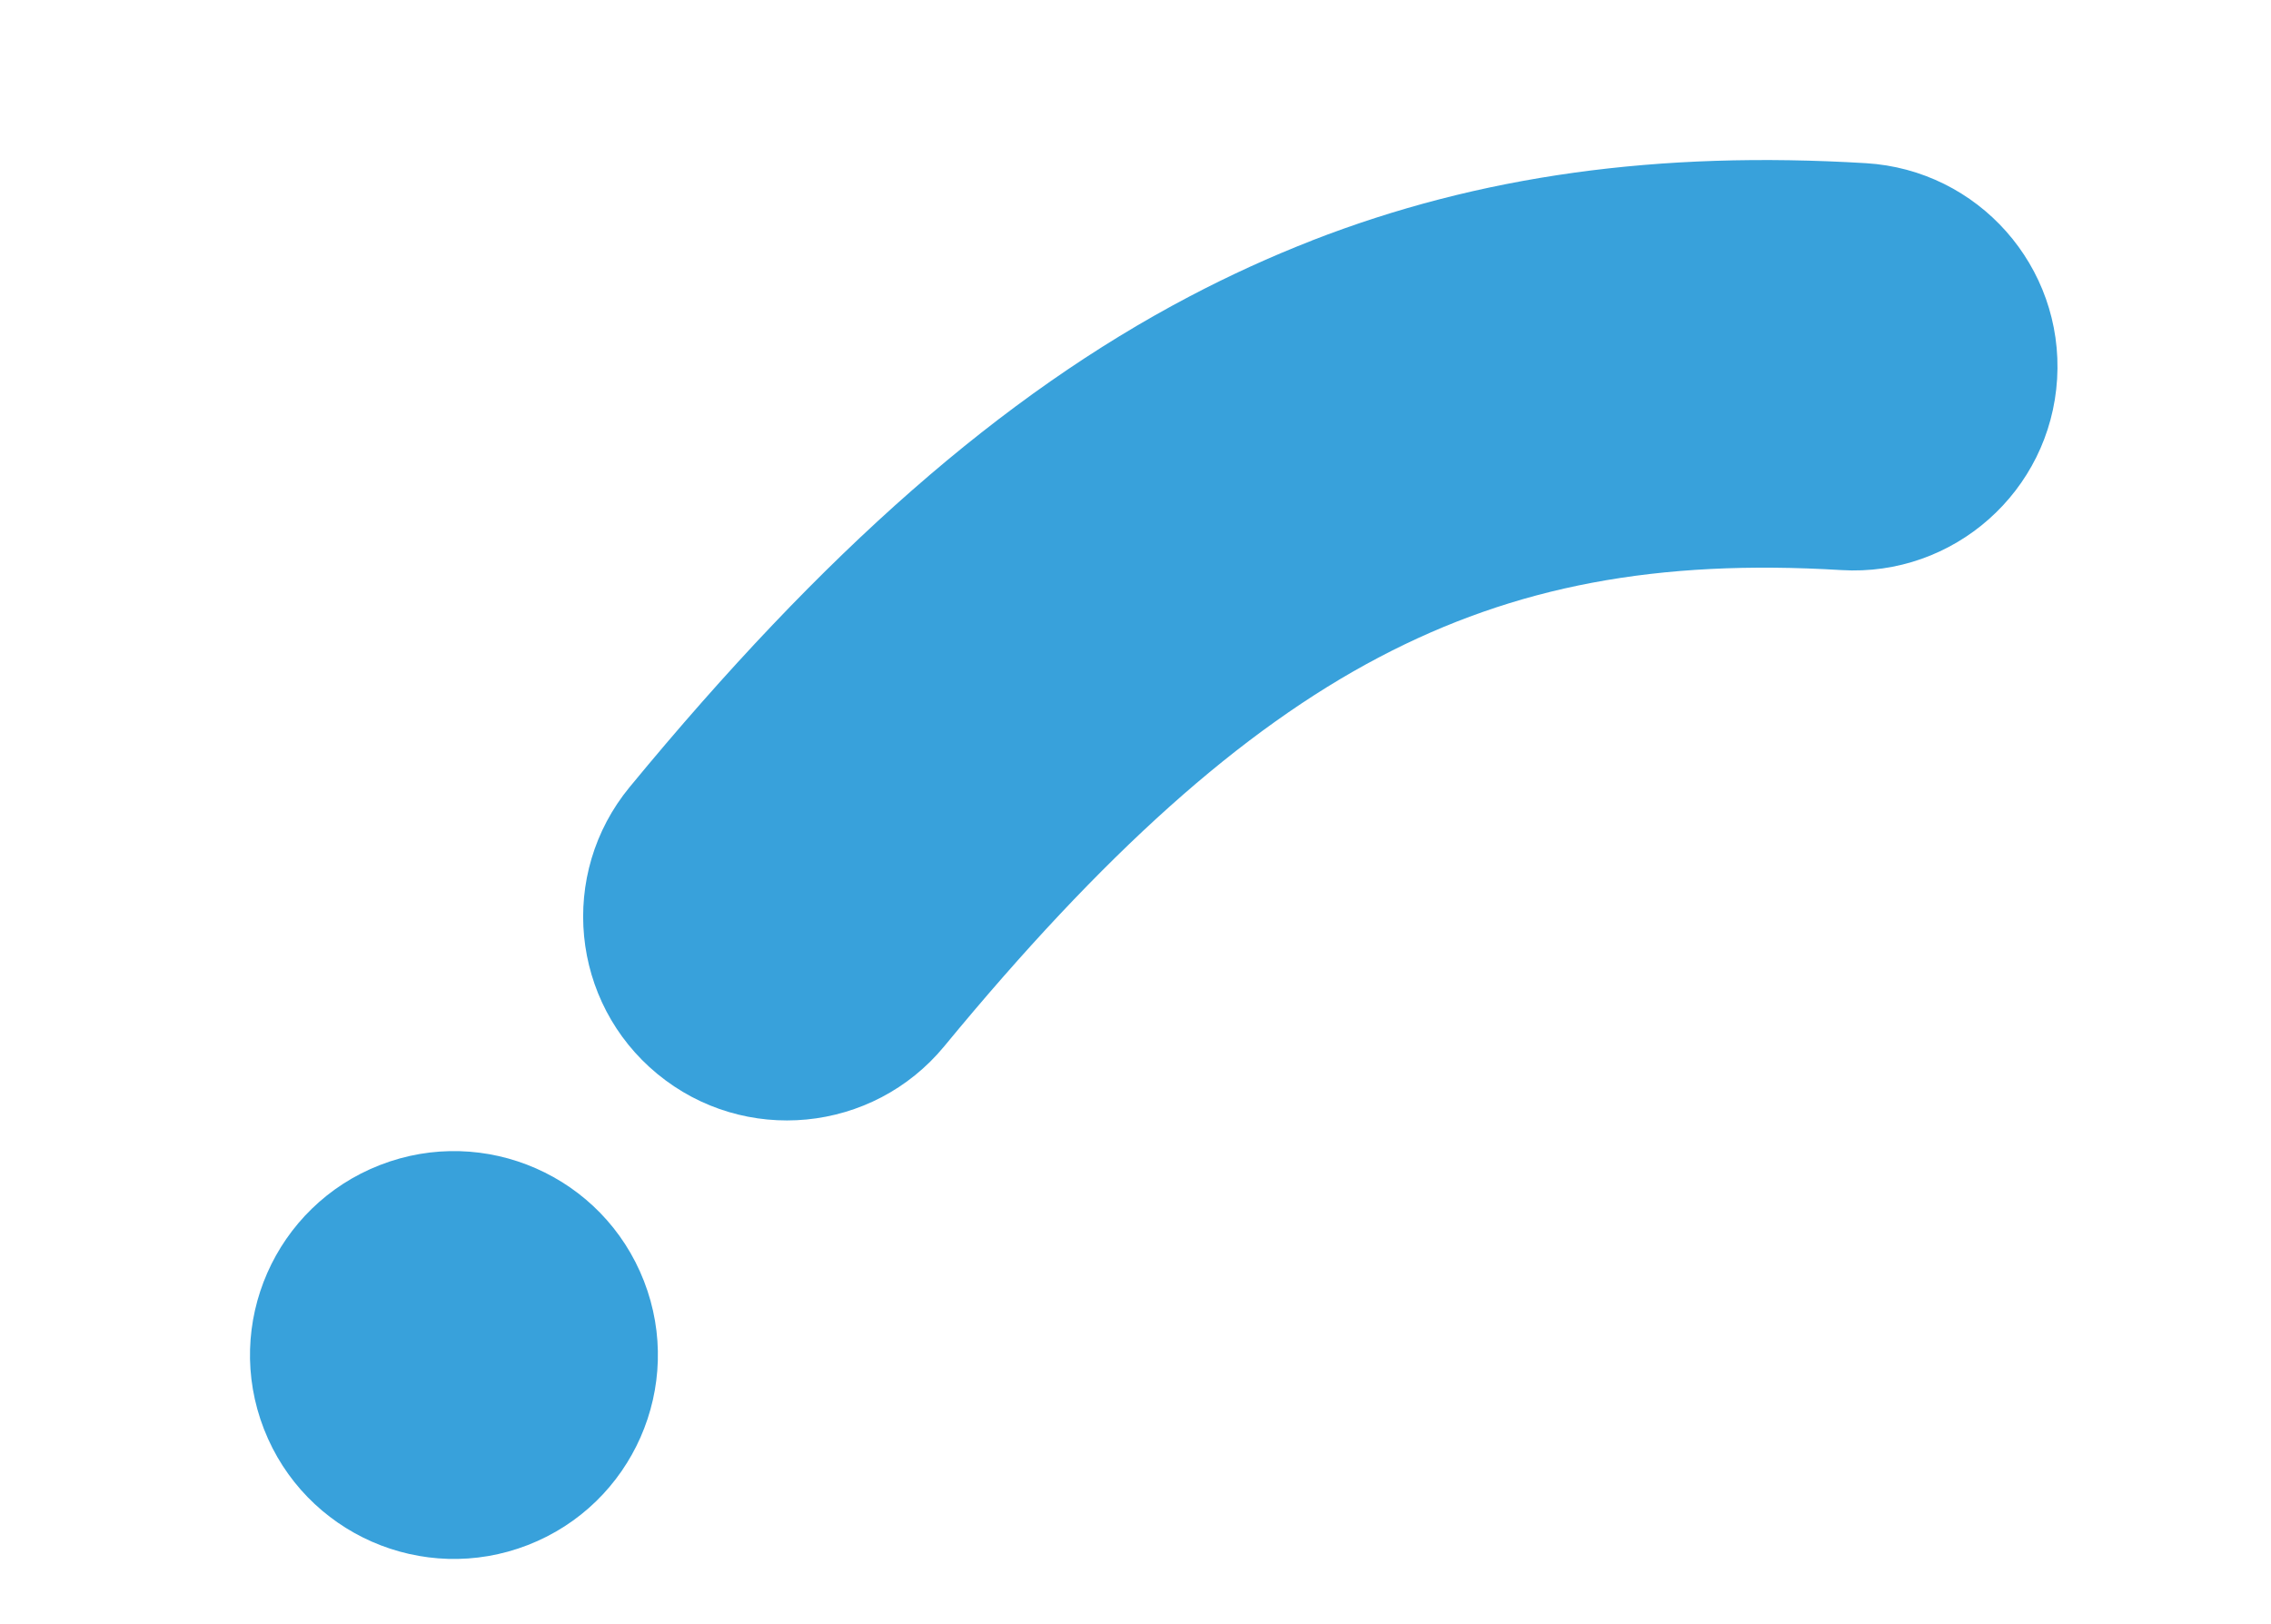 <svg width="379" height="271" viewBox="0 0 379 271" fill="none" xmlns="http://www.w3.org/2000/svg">
<g style="mix-blend-mode:multiply">
<path d="M63.41 194.456C80.924 187.637 100.649 196.306 107.468 213.82C114.287 231.334 105.617 251.059 88.104 257.878C70.59 264.697 50.865 256.027 44.046 238.513C37.227 221 45.897 201.274 63.41 194.456Z" fill="#38A1DB"/>
</g>
<g style="mix-blend-mode:multiply">
<path d="M218.934 40.155C212.02 42.847 205.224 45.954 198.506 49.482C167.238 65.916 137.557 91.938 105.08 131.368C93.138 145.869 95.207 167.309 109.708 179.252C124.209 191.194 145.649 189.125 157.592 174.624C184.123 142.413 207.179 121.782 230.161 109.7C252.823 97.786 276.616 93.298 307.299 95.152C326.058 96.283 342.175 82.002 343.306 63.244C344.441 44.495 330.156 28.368 311.398 27.237C276.77 25.148 246.849 29.275 218.93 40.145L218.934 40.155Z" fill="#38A1DB"/>
</g>
</svg>
